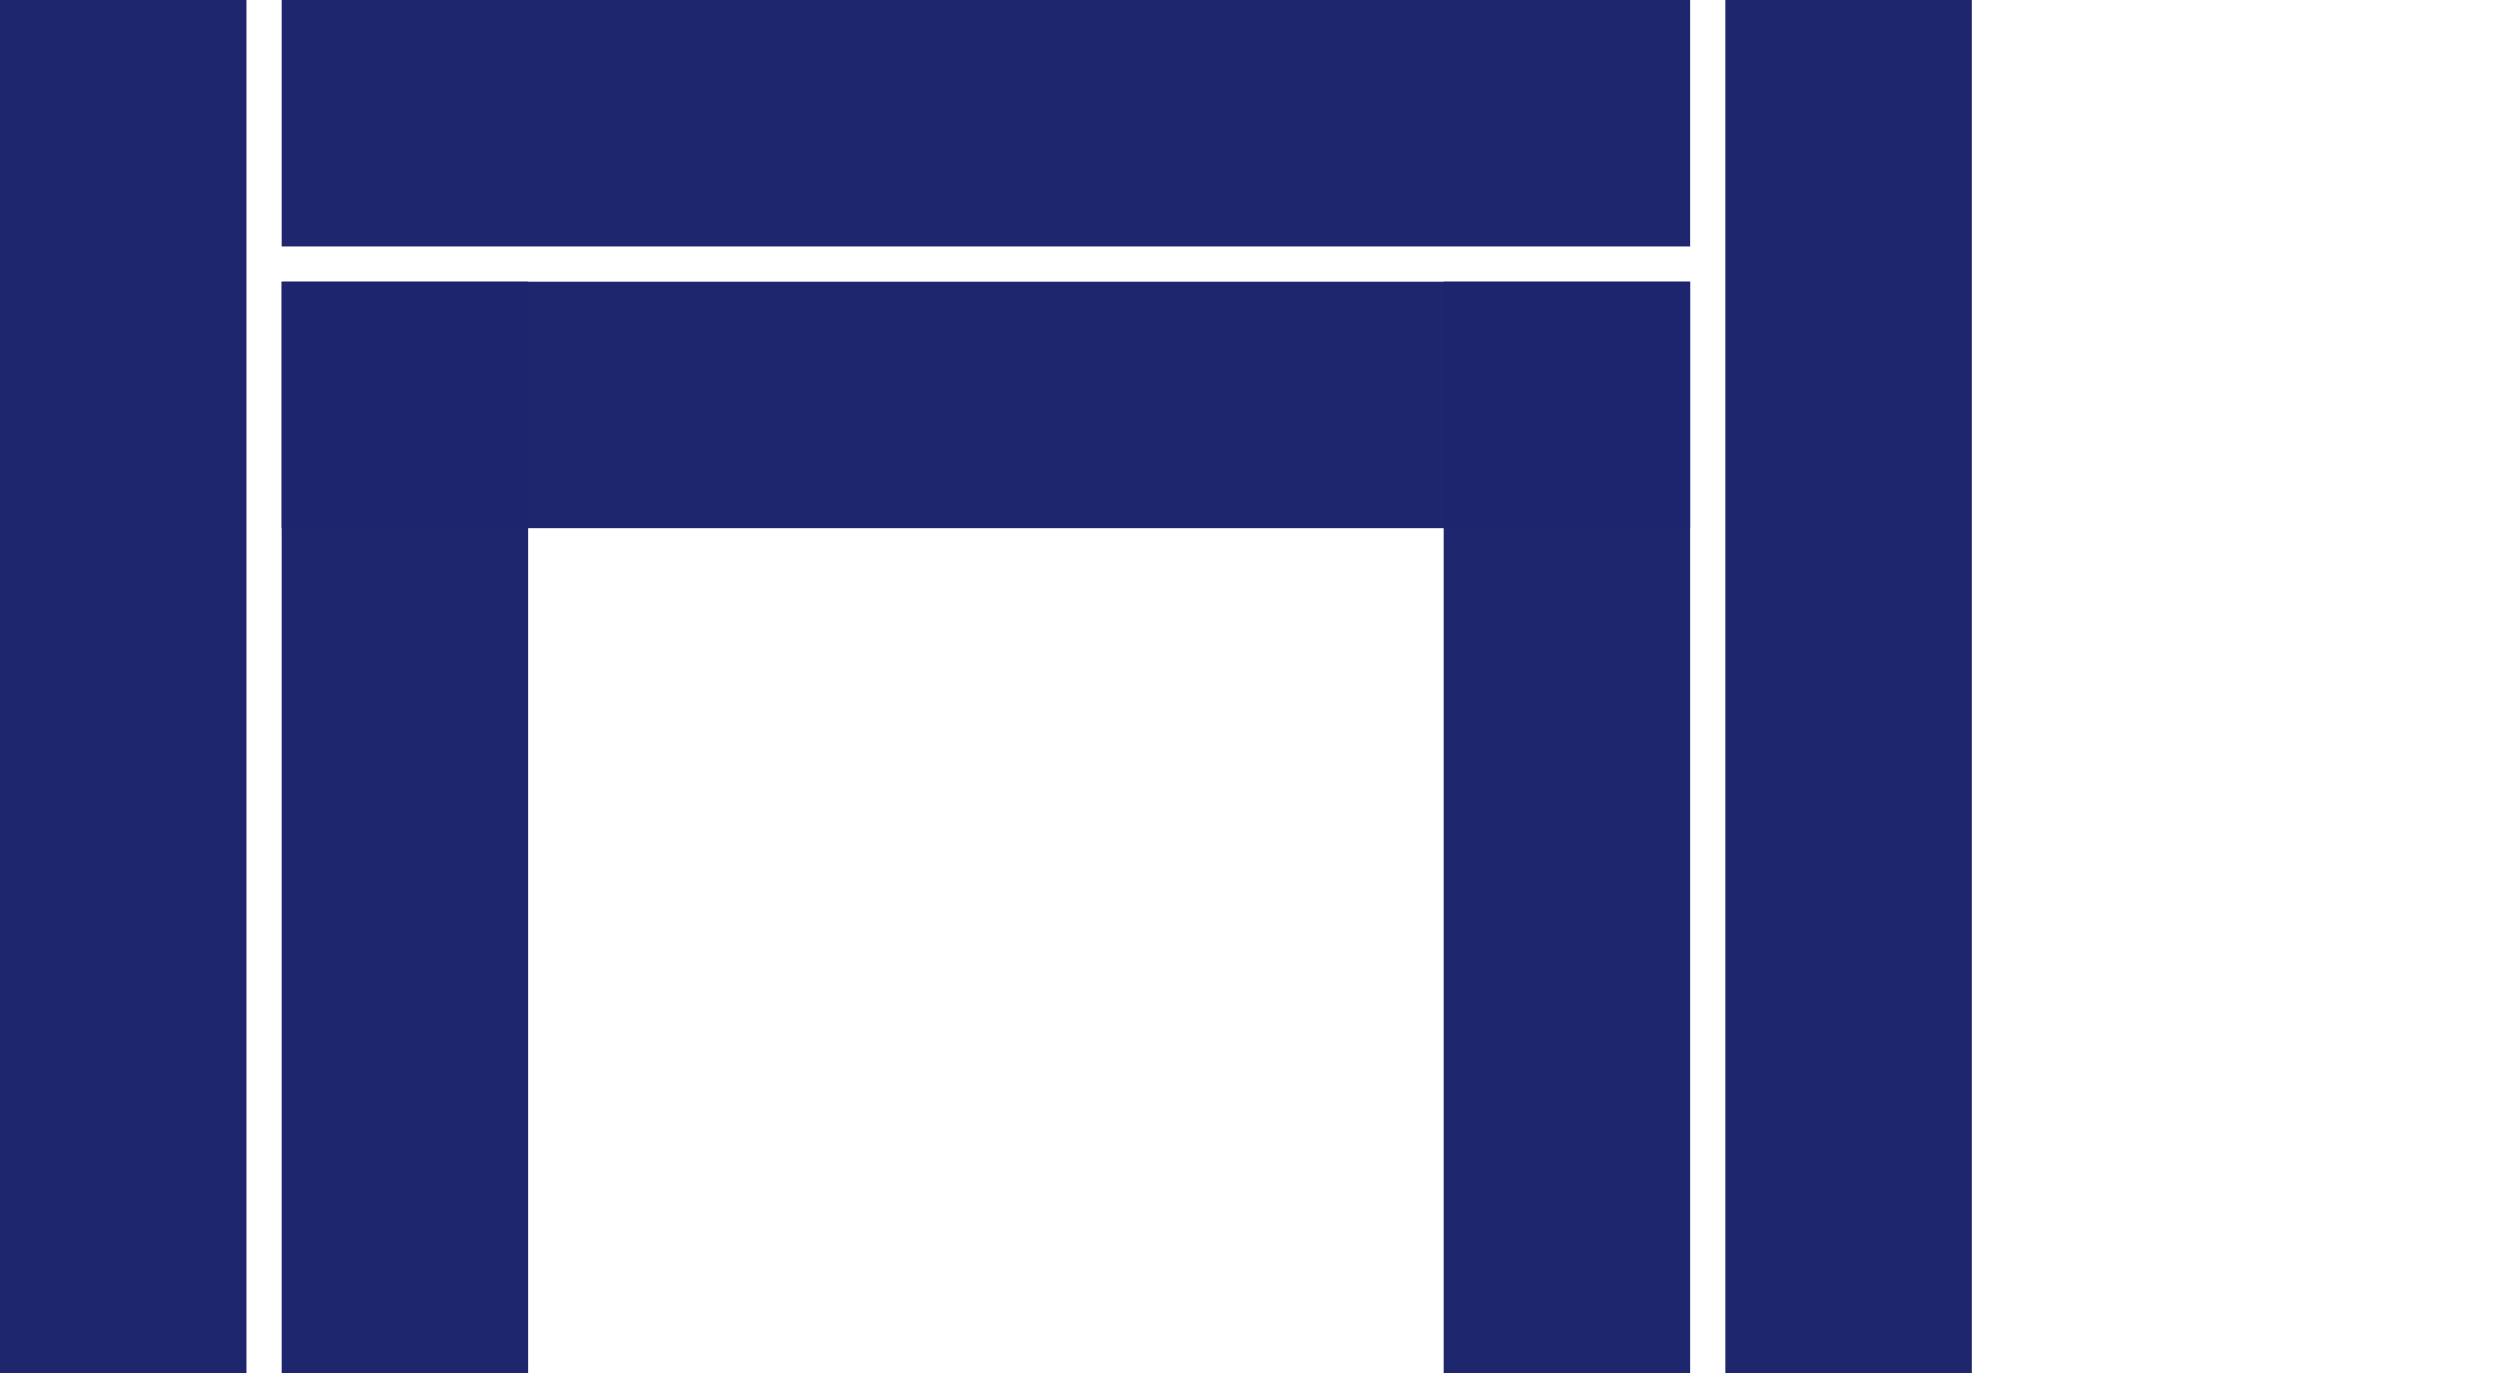 <?xml version="1.0" encoding="UTF-8" standalone="no"?>
<!-- Created with Inkscape (http://www.inkscape.org/) -->

<svg
   xmlns:dc="http://purl.org/dc/elements/1.1/"
   xmlns:cc="http://creativecommons.org/ns#"
   xmlns:rdf="http://www.w3.org/1999/02/22-rdf-syntax-ns#"
   xmlns:svg="http://www.w3.org/2000/svg"
   xmlns="http://www.w3.org/2000/svg"
   xmlns:sodipodi="http://sodipodi.sourceforge.net/DTD/sodipodi-0.dtd"
   xmlns:inkscape="http://www.inkscape.org/namespaces/inkscape"
   width="213"
   height="117"
   viewBox="0 0 56.356 30.956"
   version="1.1"
   id="svg5006"
   sodipodi:docname="konstrukcje-aluminiowe-1.svg"
   inkscape:version="0.92.4 (5da689c313, 2019-01-14)"
   inkscape:export-filename="C:\PRACE\STOLRAD\konstrukcje-aluminiowe.png"
   inkscape:export-xdpi="150"
   inkscape:export-ydpi="150">
  <defs
     id="defs5000" />
  <sodipodi:namedview
     id="base"
     pagecolor="#ffffff"
     bordercolor="#666666"
     borderopacity="1.0"
     inkscape:pageopacity="0.0"
     inkscape:pageshadow="2"
     inkscape:zoom="4"
     inkscape:cx="30.938821"
     inkscape:cy="16.611163"
     inkscape:document-units="px"
     inkscape:current-layer="layer1"
     showgrid="true"
     inkscape:window-width="1920"
     inkscape:window-height="1017"
     inkscape:window-x="-8"
     inkscape:window-y="559"
     inkscape:window-maximized="1"
     showguides="true"
     inkscape:guide-bbox="true"
     units="px">
    <inkscape:grid
       type="xygrid"
       id="grid5636"
       originx="-2.646"
       originy="-2.646" />
    <sodipodi:guide
       position="93.927,26.458"
       orientation="1,0"
       id="guide830"
       inkscape:locked="false" />
    <sodipodi:guide
       position="-14.552,30.956"
       orientation="0,1"
       id="guide832"
       inkscape:locked="false"
       inkscape:label=""
       inkscape:color="rgb(0,0,255)" />
    <sodipodi:guide
       position="74.083,51.594"
       orientation="1,0"
       id="guide836"
       inkscape:locked="false" />
    <sodipodi:guide
       position="58.208,32.015"
       orientation="1,0"
       id="guide840"
       inkscape:locked="false" />
    <sodipodi:guide
       position="53.71,30.956"
       orientation="1,0"
       id="guide842"
       inkscape:locked="false" />
    <sodipodi:guide
       position="0,35.719"
       orientation="1,0"
       id="guide844"
       inkscape:locked="false"
       inkscape:label=""
       inkscape:color="rgb(0,0,255)" />
    <sodipodi:guide
       position="-11.906,0"
       orientation="0,1"
       id="guide846"
       inkscape:locked="false"
       inkscape:label=""
       inkscape:color="rgb(0,0,255)" />
    <sodipodi:guide
       position="56.356,7.144"
       orientation="1,0"
       id="guide878"
       inkscape:locked="false" />
  </sodipodi:namedview>
  <g
     inkscape:label="Layer 1"
     inkscape:groupmode="layer"
     id="layer1"
     transform="translate(-3.593,-143.674)">
    <g
       id="g828"
       transform="matrix(0.6,0,0,0.6,1.437,69.852)">
      <rect
         style="opacity:0.99;fill:#1d266d;fill-opacity:1;fill-rule:nonzero;stroke:none;stroke-width:0.59;stroke-linecap:square;stroke-linejoin:miter;stroke-miterlimit:4;stroke-dasharray:none;stroke-opacity:1;paint-order:normal"
         id="rect4911"
         width="51.594"
         height="9.26"
         x="-174.63"
         y="3.593"
         transform="rotate(-90)" />
      <rect
         y="123.036"
         x="14.176"
         height="9.26"
         width="52.917"
         id="rect4913"
         style="opacity:0.99;fill:#1d266d;fill-opacity:1;fill-rule:nonzero;stroke:none;stroke-width:0.598;stroke-linecap:square;stroke-linejoin:miter;stroke-miterlimit:4;stroke-dasharray:none;stroke-opacity:1;paint-order:normal" />
      <rect
         style="opacity:0.99;fill:#1d266d;fill-opacity:1;fill-rule:nonzero;stroke:none;stroke-width:0.598;stroke-linecap:square;stroke-linejoin:miter;stroke-miterlimit:4;stroke-dasharray:none;stroke-opacity:1;paint-order:normal"
         id="rect4915"
         width="52.917"
         height="9.26"
         x="14.176"
         y="133.62" />
      <rect
         y="14.176"
         x="-174.63"
         height="9.26"
         width="41.01"
         id="rect4917"
         style="opacity:0.99;fill:#1d266d;fill-opacity:1;fill-rule:nonzero;stroke:none;stroke-width:0.526;stroke-linecap:square;stroke-linejoin:miter;stroke-miterlimit:4;stroke-dasharray:none;stroke-opacity:1;paint-order:normal"
         transform="rotate(-90)" />
      <rect
         transform="rotate(-90)"
         style="opacity:0.99;fill:#1d266d;fill-opacity:1;fill-rule:nonzero;stroke:none;stroke-width:0.526;stroke-linecap:square;stroke-linejoin:miter;stroke-miterlimit:4;stroke-dasharray:none;stroke-opacity:1;paint-order:normal"
         id="rect4919"
         width="41.01"
         height="9.26"
         x="-174.63"
         y="57.833" />
      <rect
         transform="rotate(-90)"
         y="68.416"
         x="-174.63"
         height="9.26"
         width="51.594"
         id="rect4921"
         style="opacity:0.99;fill:#1d266d;fill-opacity:1;fill-rule:nonzero;stroke:none;stroke-width:0.59;stroke-linecap:square;stroke-linejoin:miter;stroke-miterlimit:4;stroke-dasharray:none;stroke-opacity:1;paint-order:normal" />
    </g>
  </g>
</svg>
